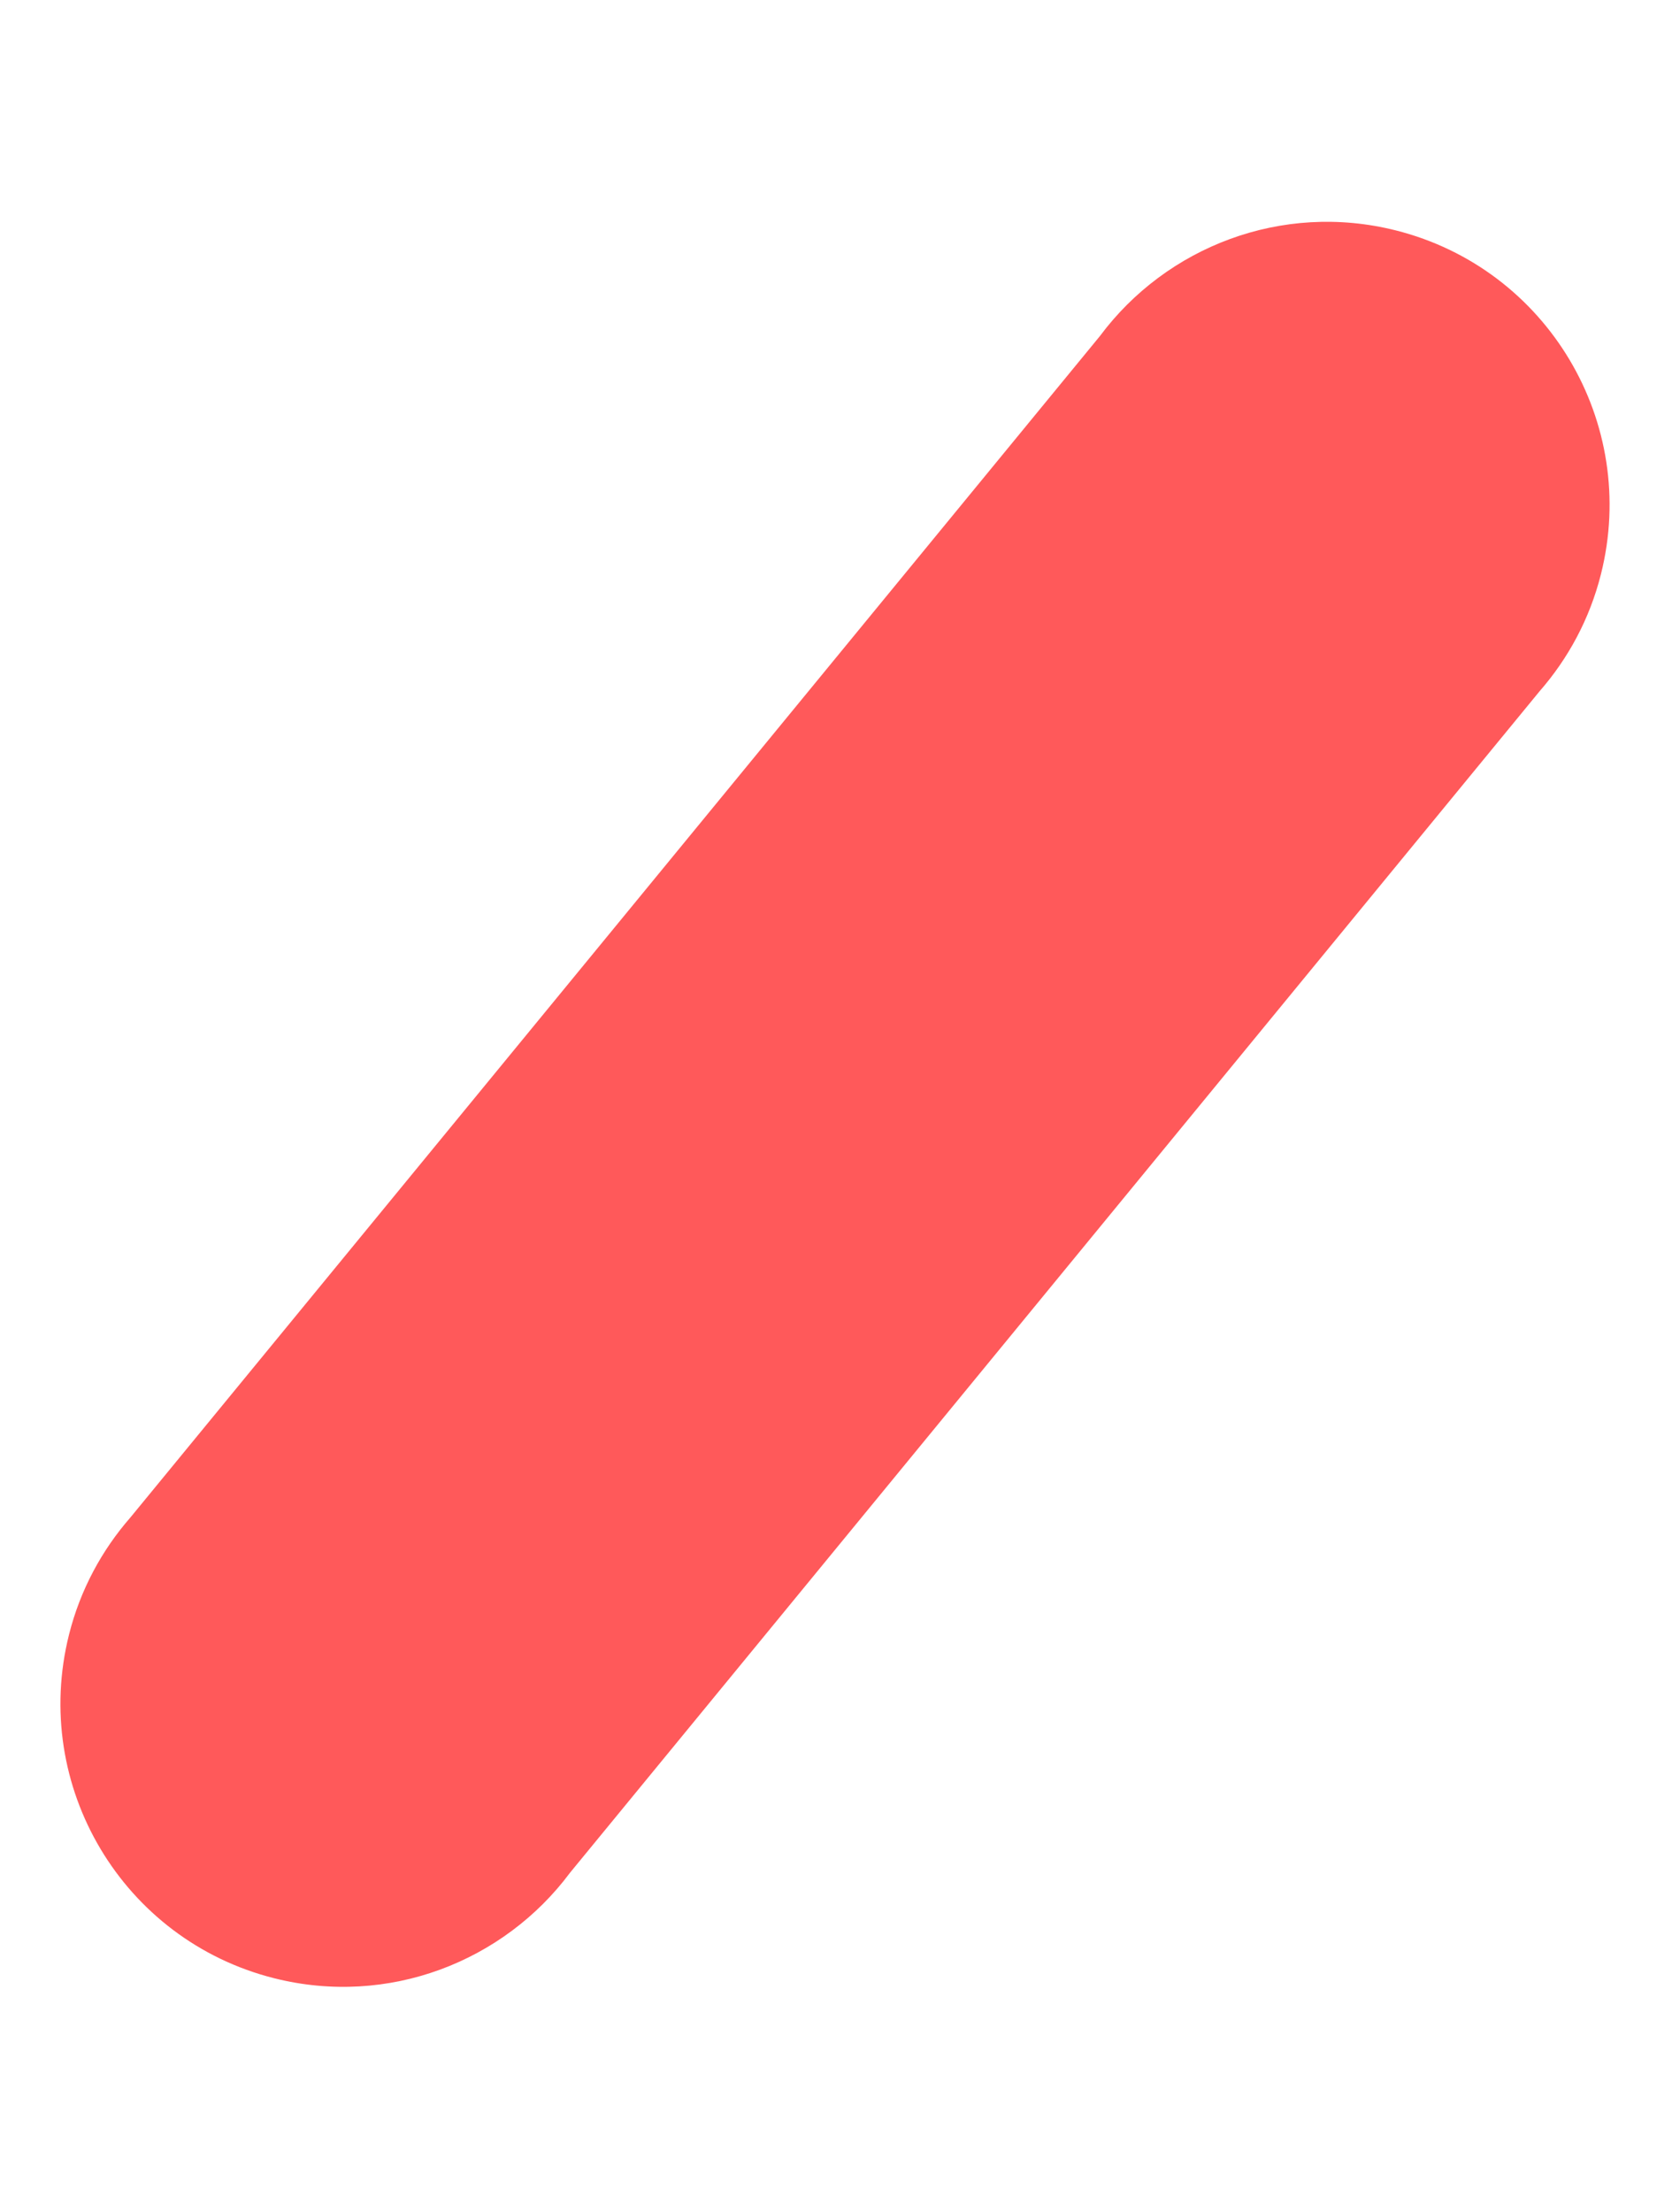 <?xml version="1.0" encoding="UTF-8"?>
<svg width="180px" height="238px" viewBox="0 0 180 238" version="1.1" xmlns="http://www.w3.org/2000/svg" xmlns:xlink="http://www.w3.org/1999/xlink">
    <title>path152</title>
    <g id="Design" stroke="none" stroke-width="1" fill="none" fill-rule="evenodd">
        <g id="01.-home---v2" transform="translate(-1122, -498)" fill="#FF595A" fill-rule="nonzero">
            <g id="header">
                <path d="M1274.62,678.441 C1276.739,682.596 1277.953,687.287 1277.953,692.268 C1277.953,709.106 1264.324,722.759 1247.511,722.759 C1234.838,722.759 1223.984,715.003 1219.399,703.974 L1149.17,555.228 C1147.051,551.073 1145.832,546.382 1145.832,541.401 C1145.832,524.559 1159.466,510.91 1176.279,510.91 C1188.952,510.91 1199.806,518.666 1204.391,529.695 L1274.62,678.441 Z" id="path152" transform="translate(1211.893, 616.835) scale(1, -1) rotate(-14.112) translate(-1211.893, -616.835)"></path>
            </g>
        </g>
    </g>
</svg>
